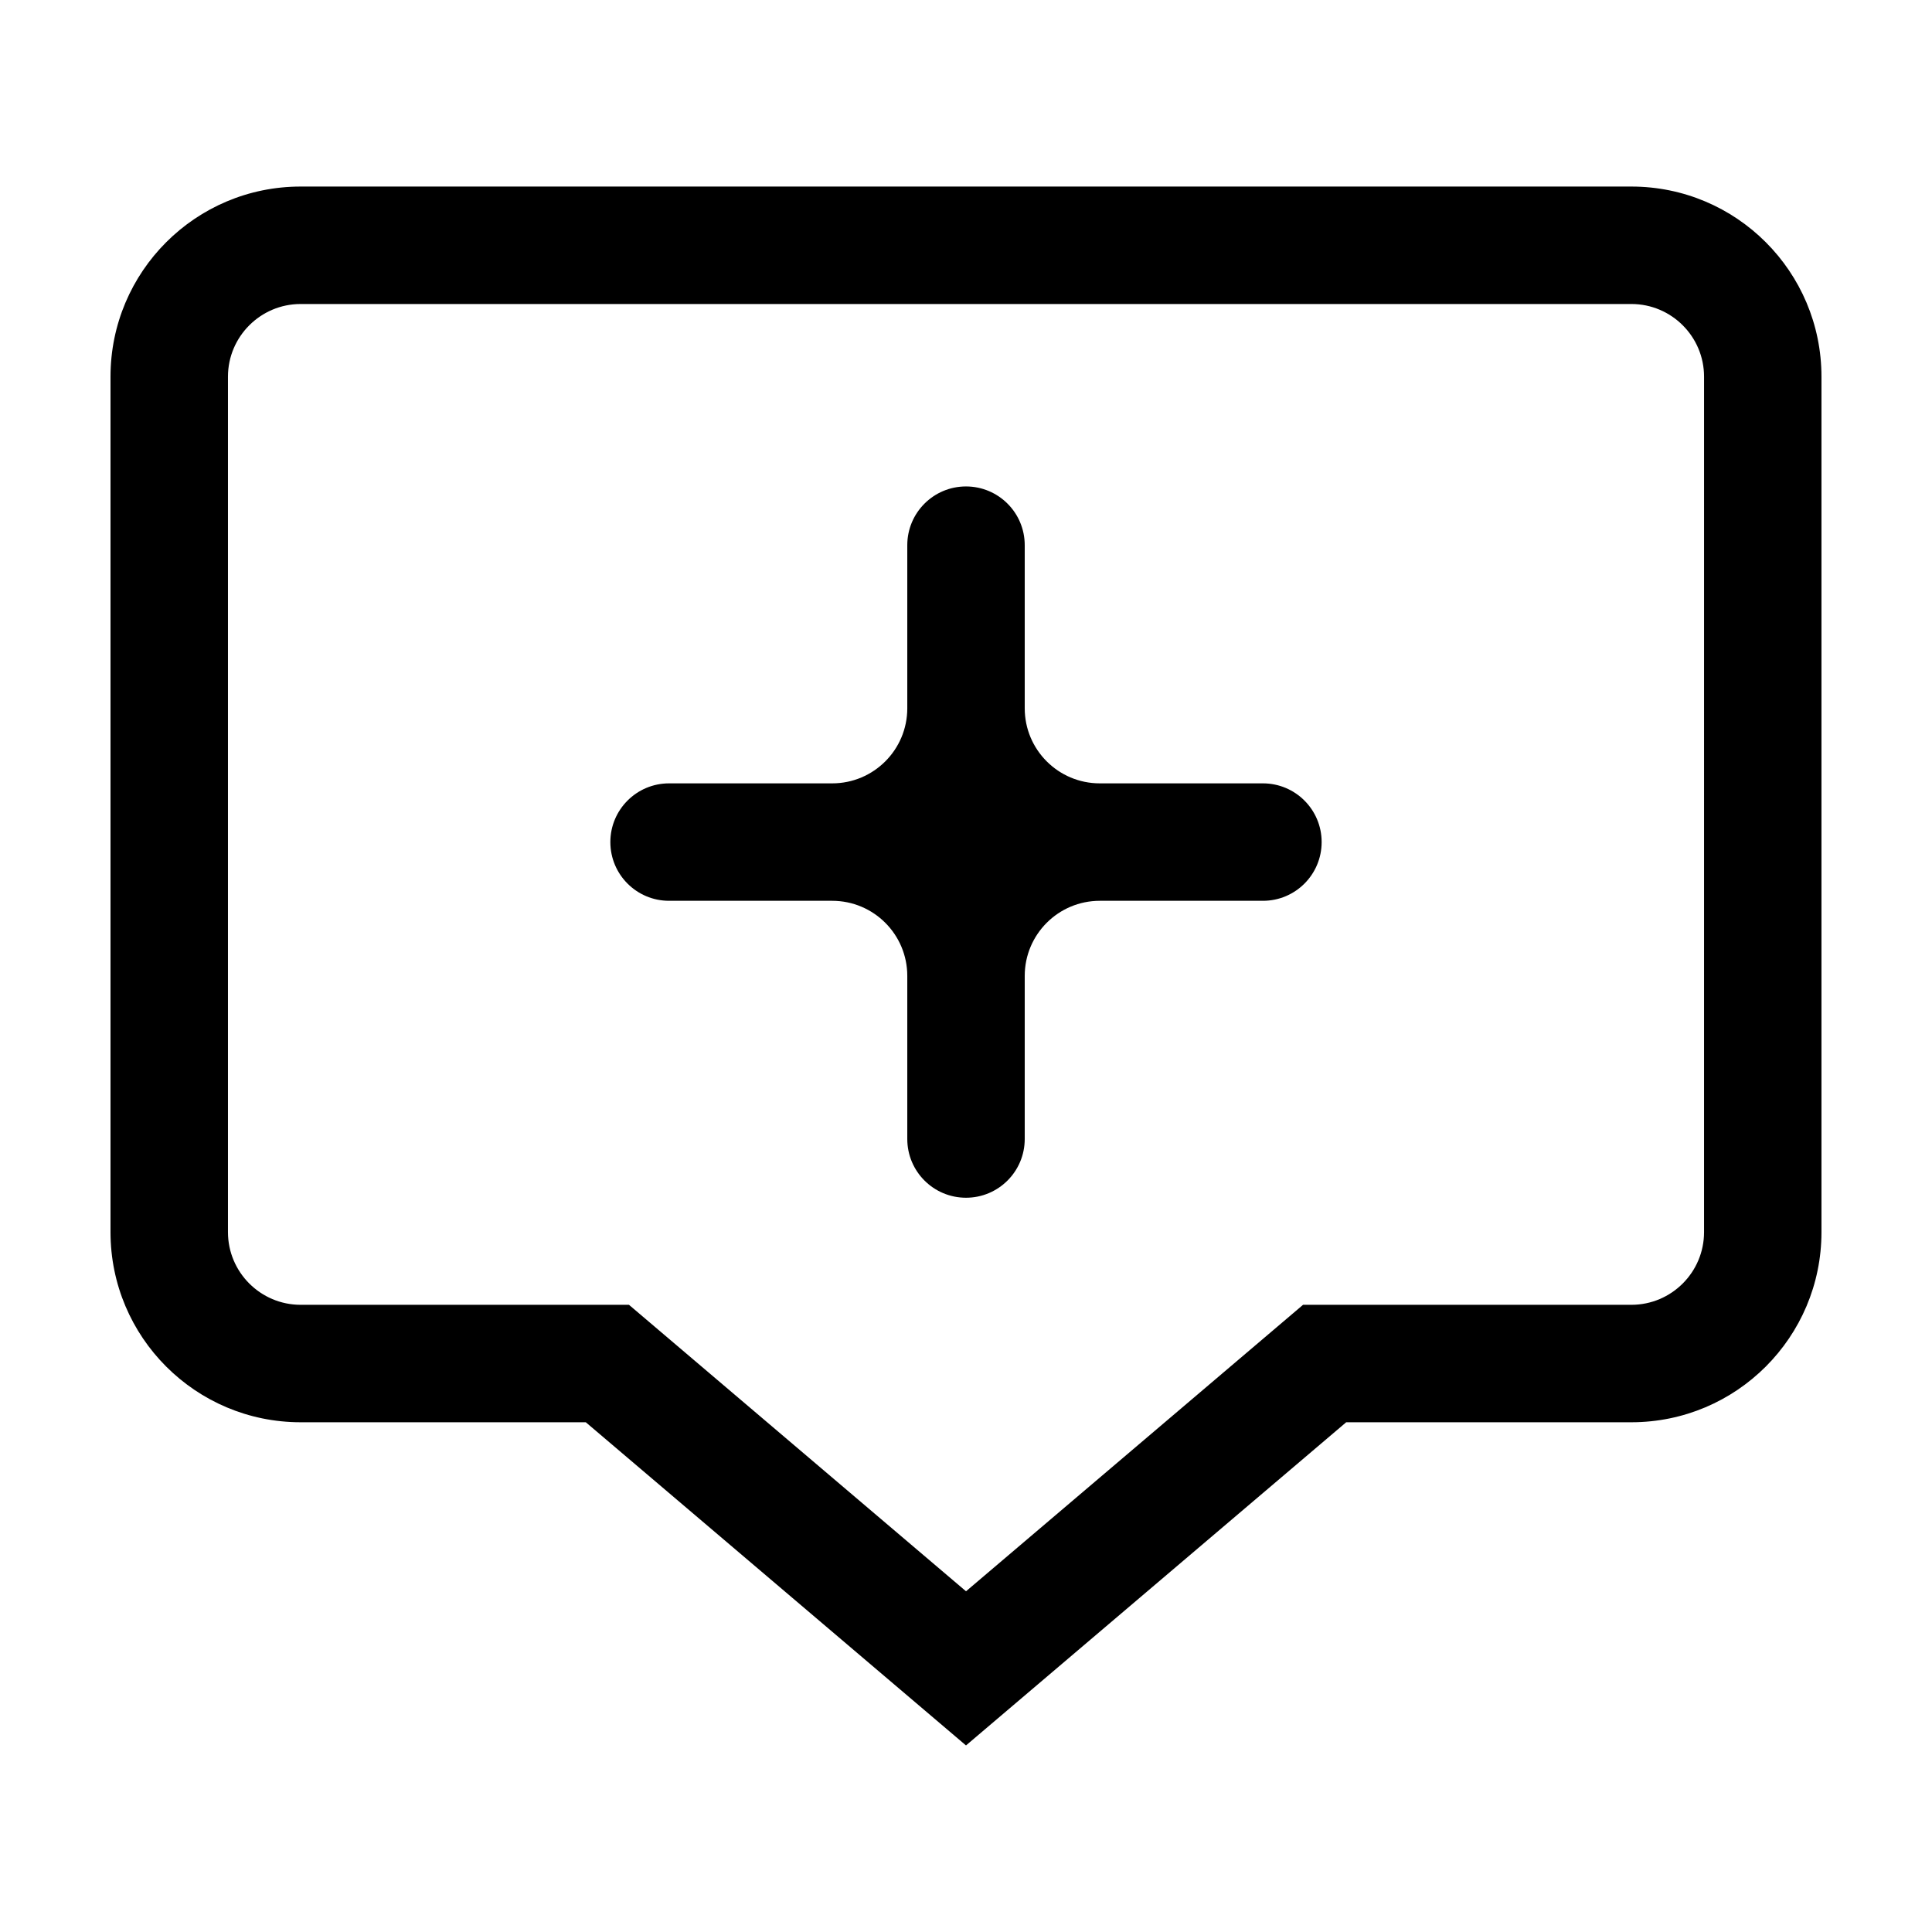 <?xml version="1.0" encoding="UTF-8"?>
<!-- Uploaded to: SVG Repo, www.svgrepo.com, Generator: SVG Repo Mixer Tools -->
<svg fill="#000000" width="800px" height="800px" version="1.1" viewBox="144 144 512 512" xmlns="http://www.w3.org/2000/svg">
 <path d="m494.25 367.16c0 8.598-6.965 15.562-15.562 15.562h-43.227c-10.992 0-19.898 8.91-19.898 19.902v43.227c0 8.594-6.969 15.562-15.562 15.562-8.598 0-15.562-6.969-15.562-15.562v-43.227c0-10.992-8.91-19.902-19.902-19.902h-43.227c-8.594 0-15.562-6.965-15.562-15.562 0-8.594 6.969-15.562 15.562-15.562h43.227c10.992 0 19.902-8.906 19.902-19.898v-43.227c0-8.598 6.965-15.562 15.562-15.562 8.594 0 15.562 6.965 15.562 15.562v43.227c0 10.992 8.906 19.898 19.898 19.898h43.227c8.598 0 15.562 6.969 15.562 15.562zm101.34 103.37c0 10.617-8.633 19.258-19.254 19.258h-87.012l-89.32 75.918-89.32-75.918h-87.016c-10.613 0-19.254-8.641-19.254-19.258v-226.71c0-10.613 8.641-19.254 19.254-19.254h352.67c10.621 0 19.254 8.641 19.254 19.254zm-19.254-277.09h-352.67c-27.824 0-50.379 22.555-50.379 50.379v226.71c0 27.824 22.555 50.383 50.379 50.383h75.574l100.76 85.645 100.76-85.645h75.57c27.824 0 50.379-22.559 50.379-50.383v-226.71c0-27.824-22.555-50.379-50.379-50.379z" fill-rule="evenodd"/>
</svg>